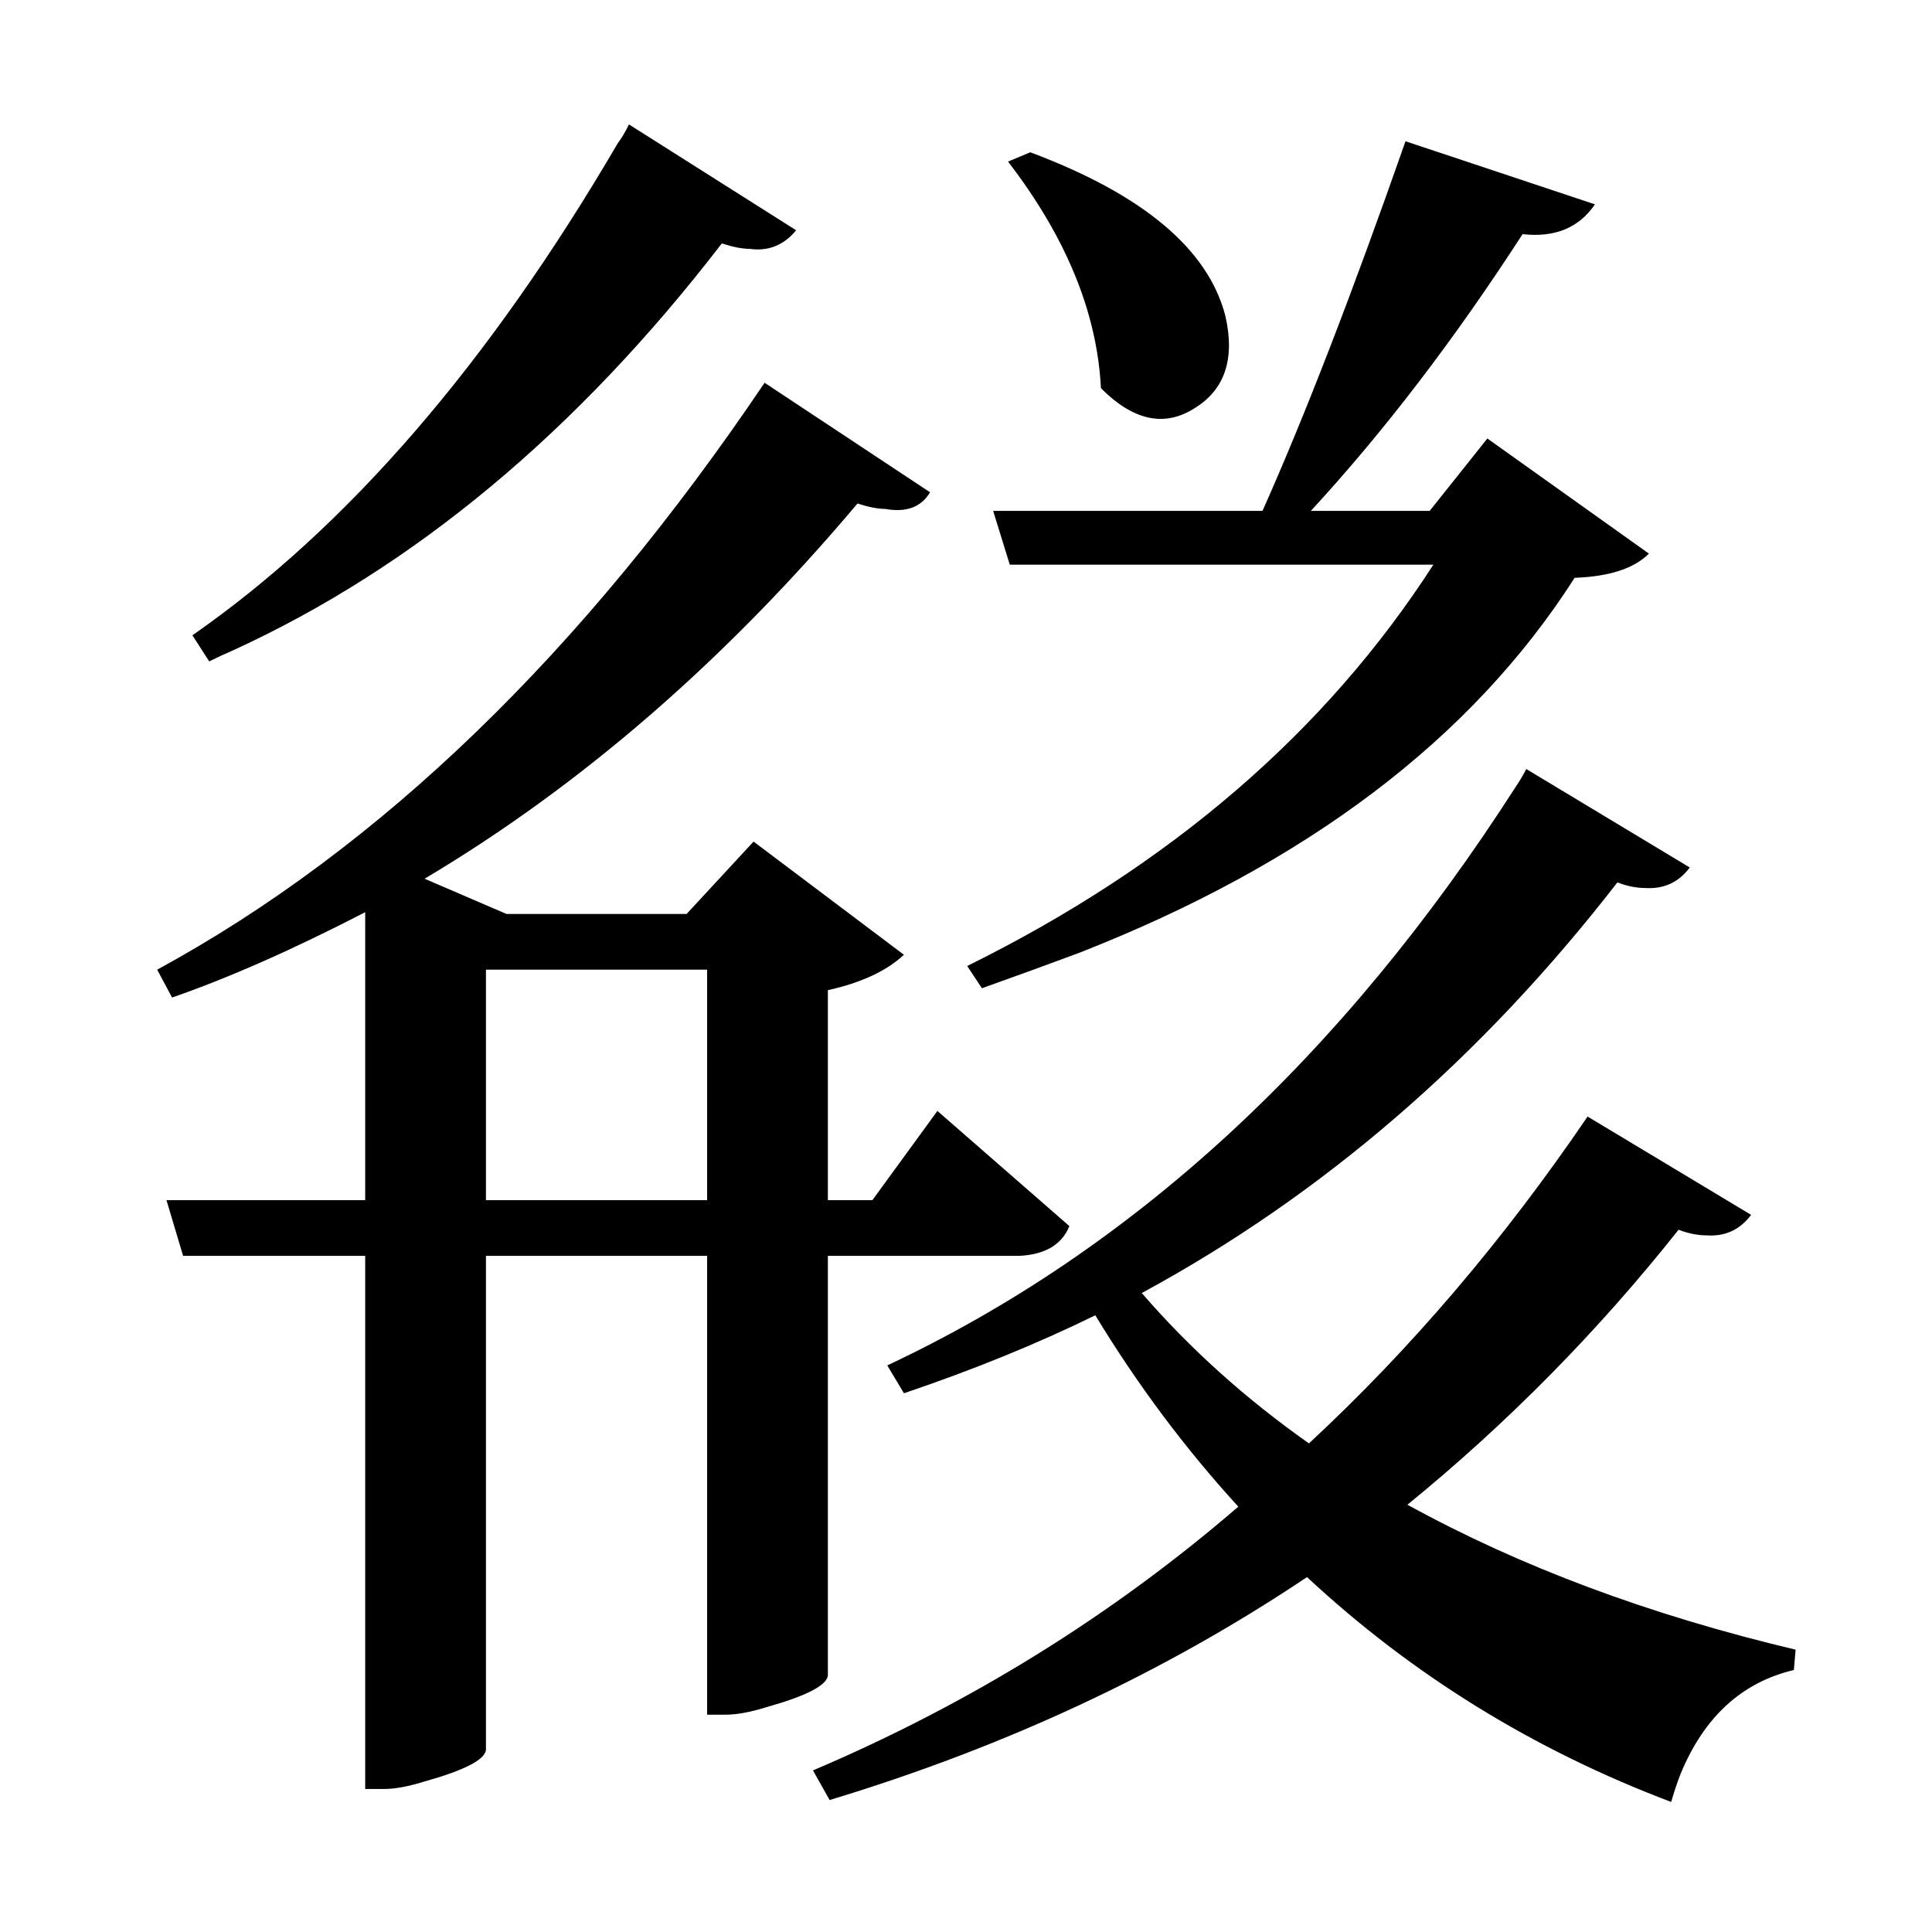 <?xml version="1.0" encoding="UTF-8"?>
<svg xmlns="http://www.w3.org/2000/svg" xmlns:xlink="http://www.w3.org/1999/xlink" width="156pt" height="156pt" viewBox="0 0 156 156" version="1.1">
<defs>
<g>
<symbol overflow="visible" id="glyph0-0">
<path style="stroke:none;" d=""/>
</symbol>
<symbol overflow="visible" id="glyph0-1">
<path style="stroke:none;" d="M 55.344 -113.844 C 43.645 -98.645 30.5 -87.695 15.906 -81 C 15.195 -80.695 14.547 -80.395 13.953 -80.094 L 12.594 -82.203 C 25.094 -90.898 36.547 -104.148 46.953 -121.953 C 47.254 -122.348 47.551 -122.848 47.844 -123.453 L 61.344 -114.906 C 60.344 -113.695 59.094 -113.195 57.594 -113.406 C 57 -113.406 56.25 -113.551 55.344 -113.844 Z M 75.156 -55.5 C 91.551 -63.602 104.098 -74.406 112.797 -87.906 L 78.594 -87.906 L 77.25 -92.25 L 99 -92.25 C 102.395 -99.852 106.242 -109.801 110.547 -122.094 L 125.844 -117 C 124.551 -115.102 122.602 -114.301 120 -114.594 C 114.5 -106.094 108.801 -98.645 102.906 -92.25 L 112.5 -92.25 L 117.156 -98.094 L 130.203 -88.797 C 129.004 -87.598 127.004 -86.945 124.203 -86.844 C 115.898 -73.844 102.551 -63.742 84.156 -56.547 C 81.75 -55.648 79.145 -54.703 76.344 -53.703 Z M 80.25 -121.203 C 89.352 -117.797 94.602 -113.395 96 -108 C 96.801 -104.5 95.953 -102 93.453 -100.5 C 91.047 -99 88.547 -99.551 85.953 -102.156 C 85.648 -108.25 83.148 -114.348 78.453 -120.453 Z M 63.906 1.797 C 63.801 2.598 62.148 3.445 58.953 4.344 C 57.648 4.75 56.551 4.953 55.656 4.953 L 54.156 4.953 L 54.156 -32.094 L 36.297 -32.094 L 36.297 7.797 C 36.203 8.598 34.551 9.445 31.344 10.344 C 30.051 10.75 28.953 10.953 28.047 10.953 L 26.547 10.953 L 26.547 -32.094 L 11.844 -32.094 L 10.5 -36.594 L 26.547 -36.594 L 26.547 -59.844 C 20.742 -56.844 15.547 -54.547 10.953 -52.953 L 9.75 -55.203 C 27.75 -65.004 44.098 -80.801 58.797 -102.594 L 72.156 -93.75 C 71.445 -92.551 70.242 -92.102 68.547 -92.406 C 67.953 -92.406 67.203 -92.551 66.297 -92.844 C 55.598 -80.145 43.945 -70.047 31.344 -62.547 L 37.953 -59.703 L 52.5 -59.703 L 57.906 -65.547 L 70.047 -56.406 C 68.648 -55.102 66.602 -54.148 63.906 -53.547 L 63.906 -36.594 L 67.5 -36.594 L 72.75 -43.797 L 83.406 -34.5 C 82.801 -33 81.445 -32.195 79.344 -32.094 L 63.906 -32.094 Z M 110.703 -12 C 119.797 -7 130.242 -3.098 142.047 -0.297 L 141.906 1.344 C 137.695 2.344 134.645 5.145 132.75 9.75 C 132.445 10.551 132.195 11.301 132 12 C 120.895 7.801 111.094 1.75 102.594 -6.156 C 91.094 1.551 78.242 7.551 64.047 11.844 L 62.703 9.453 C 75.398 4.047 86.848 -3.051 97.047 -11.844 C 92.742 -16.551 88.895 -21.703 85.5 -27.297 C 80.801 -24.992 75.648 -22.895 70.047 -21 L 68.703 -23.25 C 88.504 -32.551 105.406 -48.102 119.406 -69.906 C 119.801 -70.5 120.098 -71 120.297 -71.406 L 133.5 -63.453 C 132.602 -62.254 131.406 -61.703 129.906 -61.797 C 129.195 -61.797 128.445 -61.945 127.656 -62.25 C 116.656 -48.051 103.852 -37 89.25 -29.094 C 93.145 -24.594 97.645 -20.547 102.75 -16.953 C 110.945 -24.547 118.445 -33.344 125.25 -43.344 L 138.453 -35.406 C 137.547 -34.195 136.344 -33.645 134.844 -33.75 C 134.145 -33.75 133.395 -33.898 132.594 -34.203 C 126.094 -26.004 118.797 -18.602 110.703 -12 Z M 36.297 -36.594 L 54.156 -36.594 L 54.156 -55.203 L 36.297 -55.203 Z M 36.297 -36.594 "/>
</symbol>
</g>
</defs>
<g id="surface8596">
<rect x="0" y="0" width="156" height="156" style="fill:rgb(100%,100%,100%);fill-opacity:0;stroke:none;"/>
<g style="fill:rgb(0%,0%,0%);fill-opacity:1;">
  <use xlink:href="#glyph0-1" x="2.941" y="133.5"/>
</g>
</g>
</svg>

